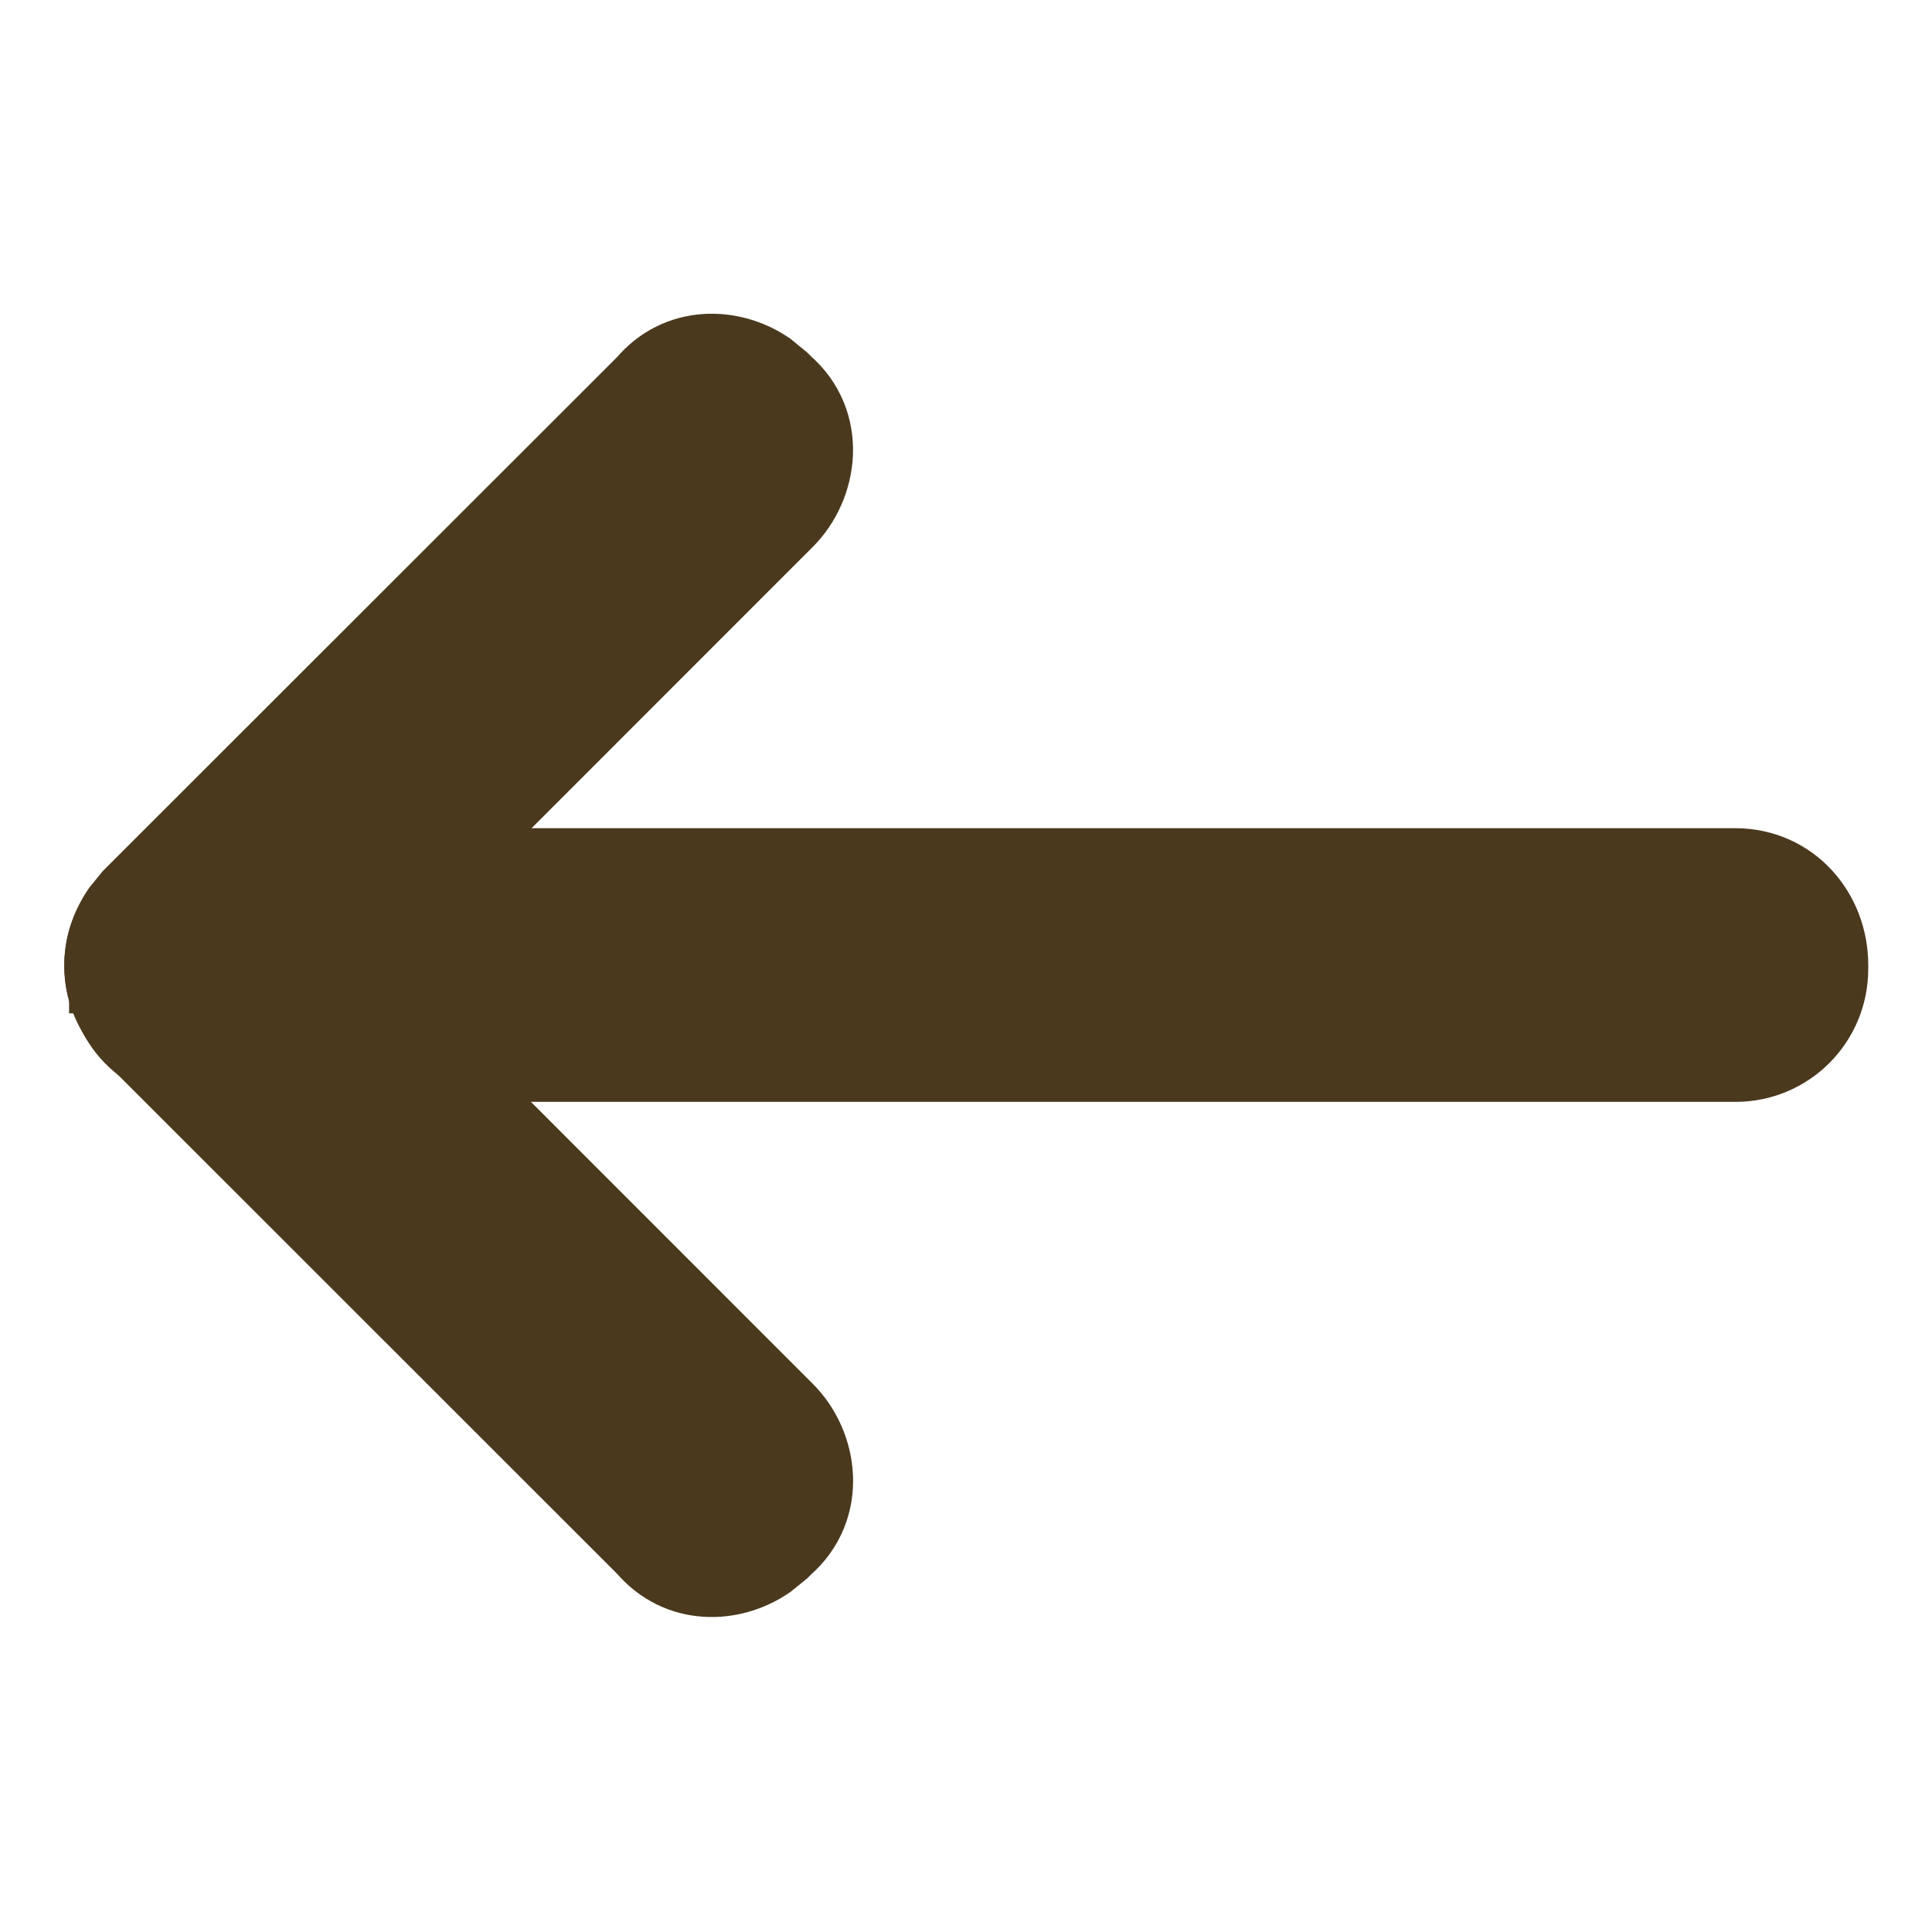 <svg width="12" height="12" viewBox="0 0 12 12" fill="none" xmlns="http://www.w3.org/2000/svg">
<g clip-path="url(#clip0_345_4984)">
<path d="M1.254 5.444C0.963 5.444 0.729 5.678 0.729 5.969L0.729 5.994L0.73 5.994C0.719 6.131 0.754 6.266 0.845 6.371C0.944 6.486 1.086 6.544 1.229 6.544L10.779 6.544C11.07 6.544 11.303 6.31 11.304 6.02L11.304 5.994C11.304 5.7 11.09 5.445 10.779 5.444L1.254 5.444Z" fill="#4B391E" stroke="#4B391E" stroke-width="0.6"/>
<path d="M4.729 2.344C4.53 2.211 4.238 2.2 4.053 2.422L0.862 5.611L0.795 5.693C0.663 5.889 0.651 6.176 0.862 6.361L0.887 6.385C1.072 6.596 1.358 6.584 1.555 6.453L1.637 6.385L4.836 3.185C5.026 2.995 5.079 2.645 4.832 2.432L4.812 2.412L4.729 2.344Z" fill="#4B391E" stroke="#4B391E" stroke-width="0.6"/>
<path d="M1.555 5.54C1.357 5.408 1.068 5.396 0.883 5.611L0.864 5.631C0.652 5.816 0.663 6.103 0.795 6.3L0.862 6.381L4.055 9.573C4.24 9.792 4.531 9.781 4.729 9.648L4.812 9.581L4.832 9.561C5.079 9.348 5.027 8.997 4.836 8.807L1.637 5.607L1.555 5.54Z" fill="#4B391E" stroke="#4B391E" stroke-width="0.6"/>
</g>
<defs>
<clipPath id="clip0_345_4984">
<rect width="12" height="12" fill="white" transform="matrix(-1 -8.74228e-08 -8.74228e-08 1 12 0)"/>
</clipPath>
</defs>
</svg>
